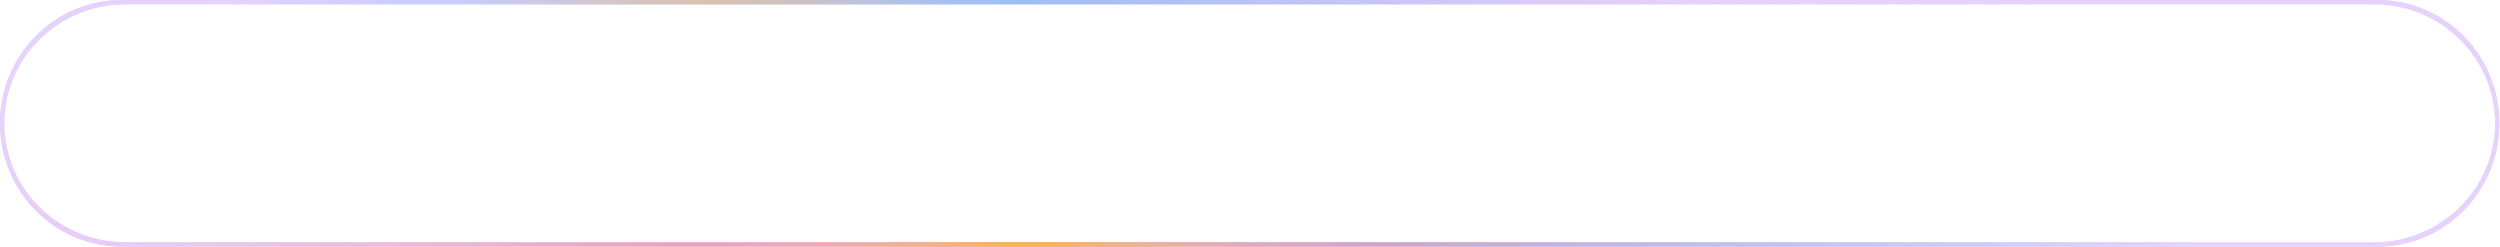 <?xml version="1.0" encoding="utf-8"?>
<svg xmlns="http://www.w3.org/2000/svg" fill="none" height="100%" overflow="visible" preserveAspectRatio="none" style="display: block;" viewBox="0 0 588 58" width="100%">
<g id="Subtract">
<path clip-rule="evenodd" d="M559.202 0C575.023 0 587.848 12.984 587.848 29C587.848 45.016 575.023 58 559.202 58H28.646C12.825 58 0 45.016 0 29C0 12.984 12.825 0 28.646 0H559.202ZM29.536 1C13.768 1 0.986 13.536 0.986 29C0.986 44.464 13.768 57 29.536 57H558.313C574.08 57 586.862 44.464 586.862 29C586.862 13.536 574.08 1 558.313 1H29.536Z" fill="#D9D9D9" fill-rule="evenodd"/>
<path clip-rule="evenodd" d="M559.202 0C575.023 0 587.848 12.984 587.848 29C587.848 45.016 575.023 58 559.202 58H28.646C12.825 58 0 45.016 0 29C0 12.984 12.825 0 28.646 0H559.202ZM29.536 1C13.768 1 0.986 13.536 0.986 29C0.986 44.464 13.768 57 29.536 57H558.313C574.08 57 586.862 44.464 586.862 29C586.862 13.536 574.08 1 558.313 1H29.536Z" fill="#E7D2FF" fill-rule="evenodd"/>
<path clip-rule="evenodd" d="M559.202 0C575.023 0 587.848 12.984 587.848 29C587.848 45.016 575.023 58 559.202 58H28.646C12.825 58 0 45.016 0 29C0 12.984 12.825 0 28.646 0H559.202ZM29.536 1C13.768 1 0.986 13.536 0.986 29C0.986 44.464 13.768 57 29.536 57H558.313C574.08 57 586.862 44.464 586.862 29C586.862 13.536 574.08 1 558.313 1H29.536Z" fill="url(#paint0_radial_0_7618)" fill-rule="evenodd"/>
<path clip-rule="evenodd" d="M559.202 0C575.023 0 587.848 12.984 587.848 29C587.848 45.016 575.023 58 559.202 58H28.646C12.825 58 0 45.016 0 29C0 12.984 12.825 0 28.646 0H559.202ZM29.536 1C13.768 1 0.986 13.536 0.986 29C0.986 44.464 13.768 57 29.536 57H558.313C574.08 57 586.862 44.464 586.862 29C586.862 13.536 574.08 1 558.313 1H29.536Z" fill="url(#paint1_radial_0_7618)" fill-rule="evenodd"/>
<path clip-rule="evenodd" d="M559.202 0C575.023 0 587.848 12.984 587.848 29C587.848 45.016 575.023 58 559.202 58H28.646C12.825 58 0 45.016 0 29C0 12.984 12.825 0 28.646 0H559.202ZM29.536 1C13.768 1 0.986 13.536 0.986 29C0.986 44.464 13.768 57 29.536 57H558.313C574.08 57 586.862 44.464 586.862 29C586.862 13.536 574.08 1 558.313 1H29.536Z" fill="url(#paint2_radial_0_7618)" fill-rule="evenodd"/>
</g>
<defs>
<radialGradient cx="0" cy="0" gradientTransform="translate(227.844 3.311) rotate(108.735) scale(59.708 403.647)" gradientUnits="userSpaceOnUse" id="paint0_radial_0_7618" r="1">
<stop stop-color="#7DBEFF"/>
<stop offset="1" stop-color="#7DBEFF" stop-opacity="0"/>
</radialGradient>
<radialGradient cx="0" cy="0" gradientTransform="translate(250.137 40.379) rotate(177.725) scale(292.934 49.643)" gradientUnits="userSpaceOnUse" id="paint1_radial_0_7618" r="1">
<stop offset="0.005" stop-color="#FF3F3F"/>
<stop offset="1" stop-color="#E7D2FF" stop-opacity="0"/>
</radialGradient>
<radialGradient cx="0" cy="0" gradientTransform="translate(238.08 55.022) rotate(124.648) scale(47.037 242.253)" gradientUnits="userSpaceOnUse" id="paint2_radial_0_7618" r="1">
<stop stop-color="#FFB53B"/>
<stop offset="1" stop-color="#E7D2FF" stop-opacity="0"/>
</radialGradient>
</defs>
</svg>